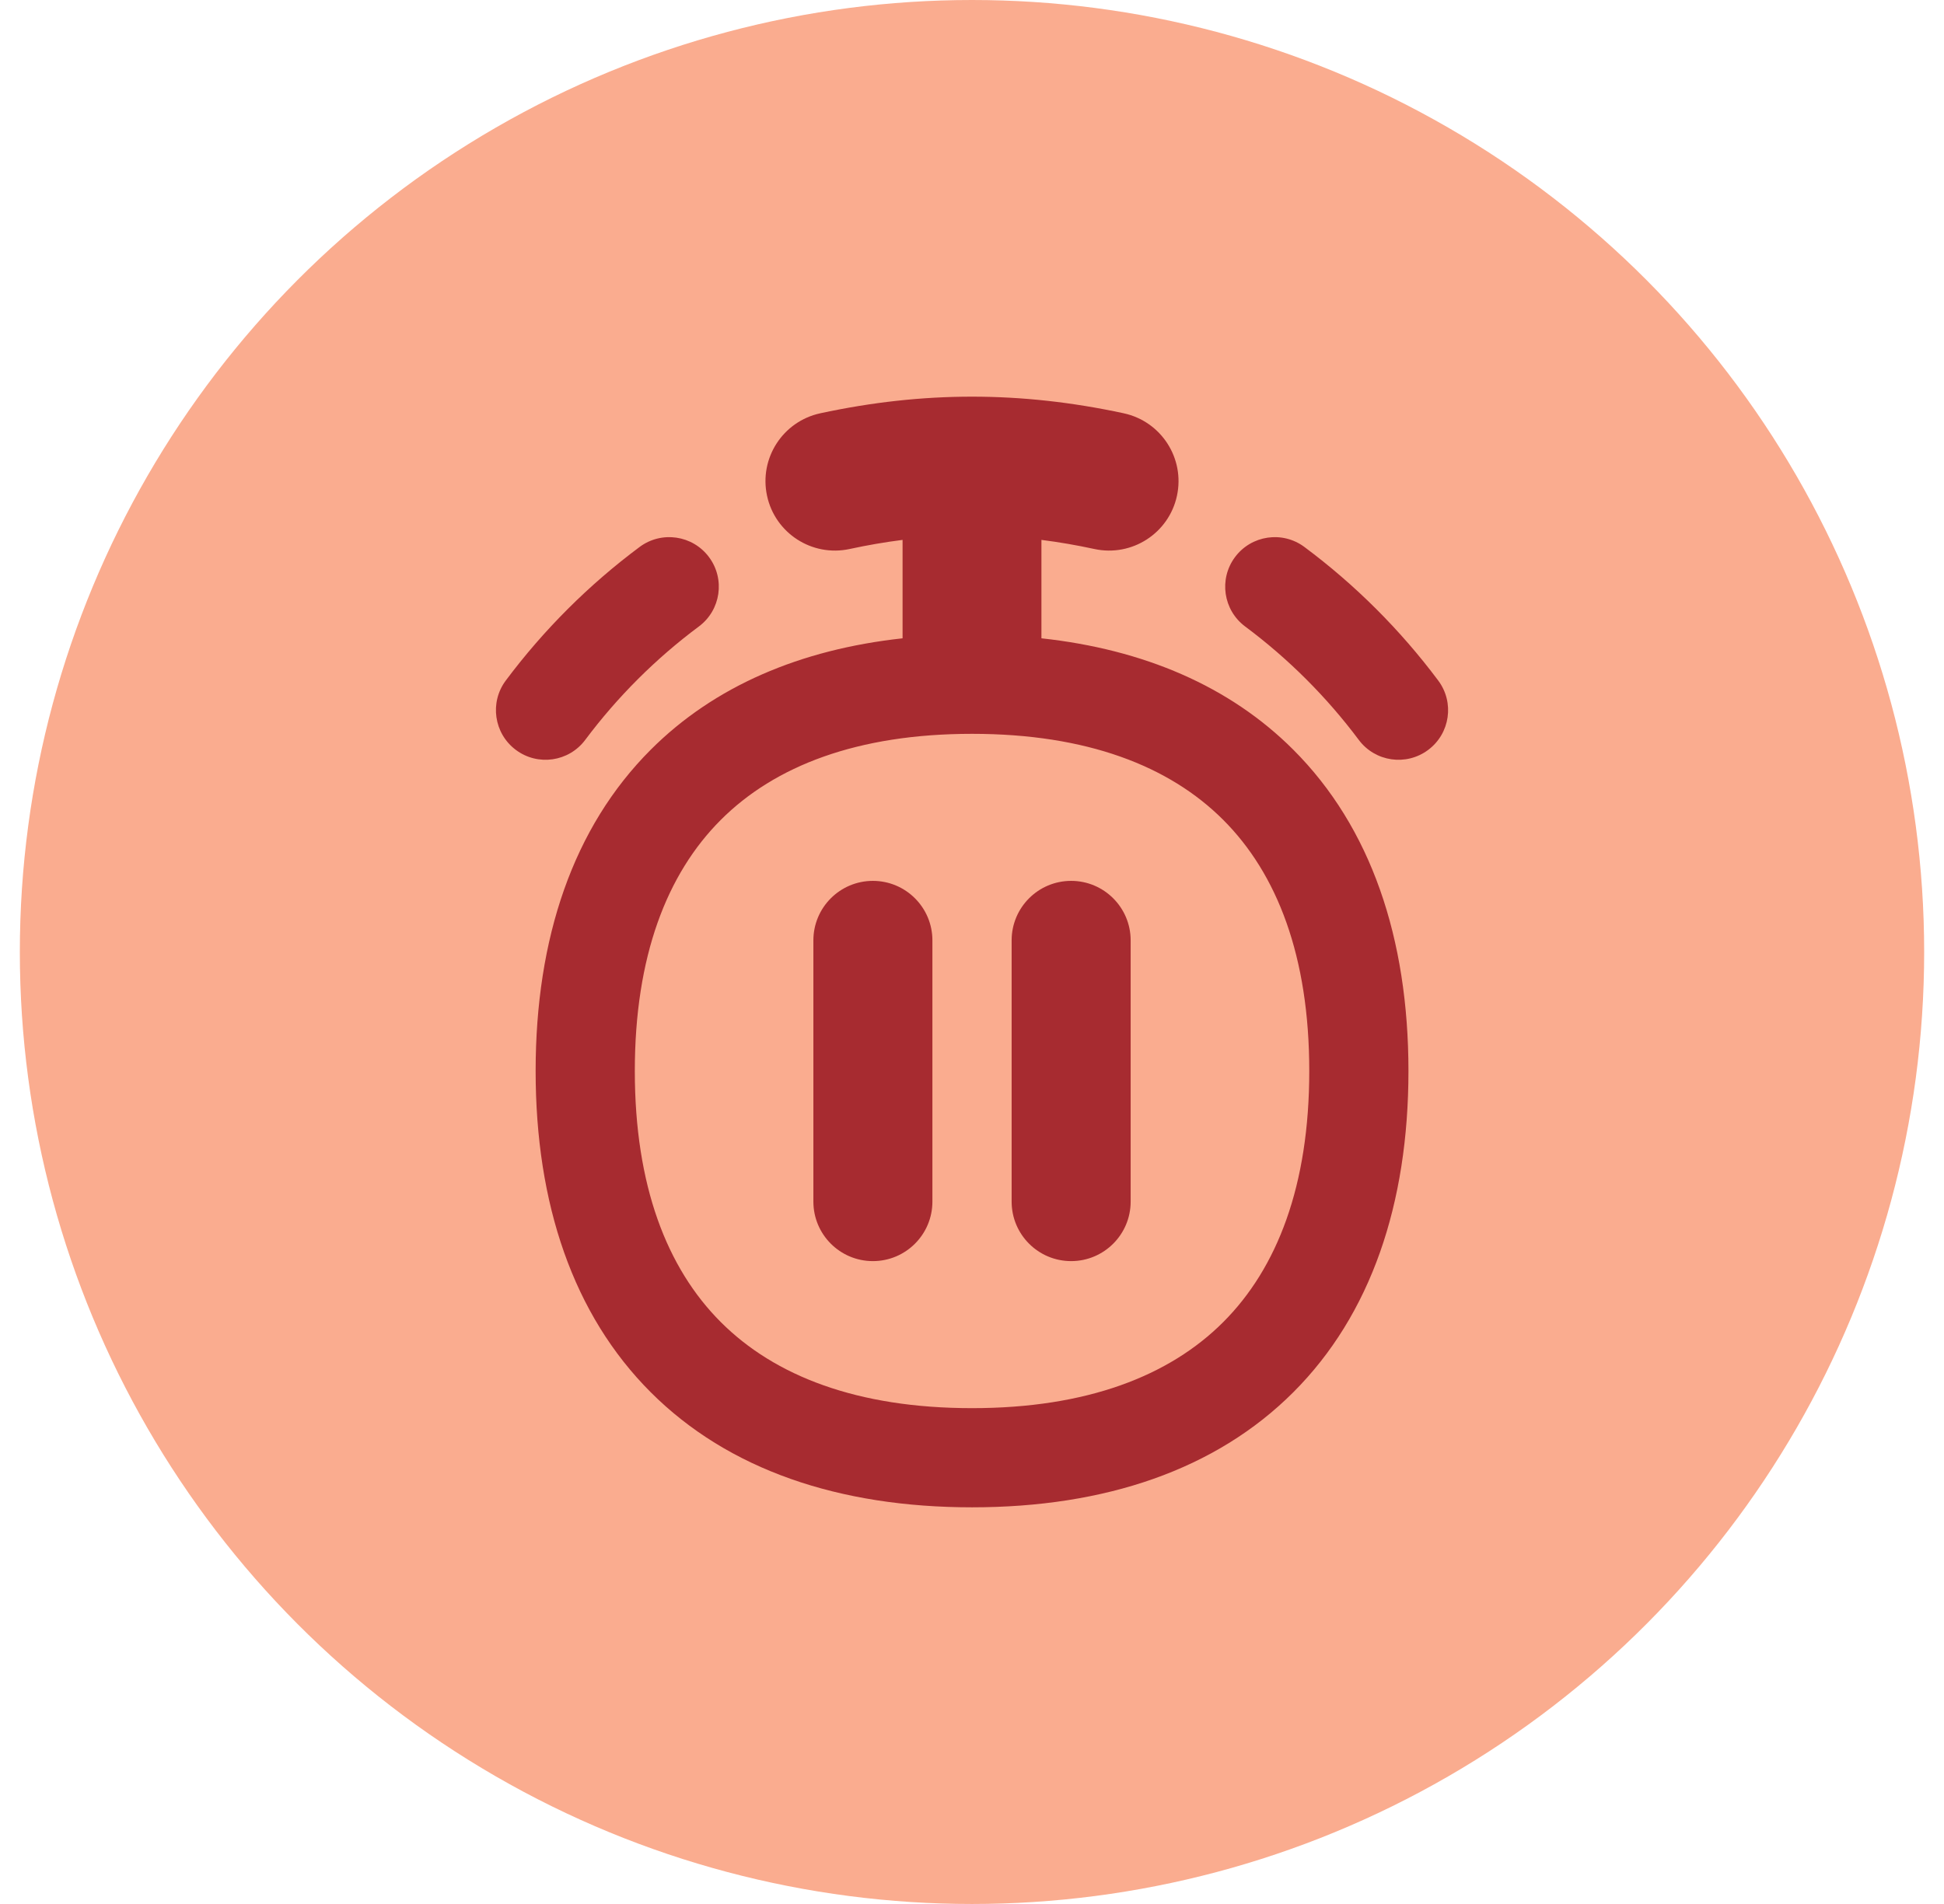 <svg width="49" height="48" viewBox="0 0 49 48" fill="none" xmlns="http://www.w3.org/2000/svg">
<circle cx="24.5" cy="24" r="24" fill="#FAAC8F"/>
<path fill-rule="evenodd" clip-rule="evenodd" d="M26.25 13.611C26.691 13.667 27.135 13.743 27.587 13.841C28.532 14.044 29.463 13.443 29.666 12.499C29.87 11.554 29.269 10.623 28.324 10.419C25.729 9.86 23.271 9.86 20.676 10.419C19.731 10.623 19.13 11.554 19.334 12.499C19.537 13.443 20.468 14.044 21.413 13.841C21.865 13.743 22.309 13.667 22.75 13.611V16.092C20.173 16.373 18.005 17.297 16.402 18.901C14.447 20.856 13.501 23.65 13.501 27C13.501 30.35 14.447 33.144 16.402 35.099C18.357 37.054 21.151 38 24.501 38C27.851 38 30.644 37.054 32.599 35.099C34.554 33.144 35.501 30.35 35.501 27C35.501 23.65 34.554 20.856 32.599 18.901C30.995 17.297 28.827 16.372 26.25 16.092V13.611ZM17.871 14.045C18.283 14.599 18.169 15.382 17.615 15.794C16.529 16.603 15.563 17.567 14.751 18.653C14.338 19.206 13.554 19.319 13.002 18.905C12.449 18.492 12.336 17.708 12.749 17.156C13.705 15.877 14.842 14.742 16.122 13.789C16.675 13.377 17.459 13.491 17.871 14.045ZM31.129 14.045C30.717 14.599 30.832 15.382 31.385 15.794C32.471 16.603 33.437 17.567 34.249 18.653C34.662 19.206 35.446 19.319 35.999 18.905C36.552 18.492 36.665 17.708 36.251 17.156C35.295 15.877 34.158 14.742 32.878 13.789C32.325 13.377 31.542 13.491 31.129 14.045ZM16.001 27C16.001 24.11 16.809 22.029 18.169 20.669C19.529 19.309 21.611 18.5 24.501 18.5C27.39 18.5 29.472 19.309 30.832 20.669C32.192 22.029 33.001 24.11 33.001 27C33.001 29.89 32.192 31.971 30.832 33.331C29.472 34.691 27.39 35.5 24.501 35.5C21.611 35.5 19.529 34.691 18.169 33.331C16.809 31.971 16.001 29.89 16.001 27ZM22.002 31.793C21.173 31.793 20.502 31.121 20.502 30.293V23.707C20.502 22.879 21.173 22.207 22.002 22.207C22.83 22.207 23.502 22.879 23.502 23.707V30.293C23.502 31.121 22.83 31.793 22.002 31.793ZM26.999 31.793C26.17 31.793 25.499 31.121 25.499 30.293V23.707C25.499 22.879 26.17 22.207 26.999 22.207C27.827 22.207 28.499 22.879 28.499 23.707V30.293C28.499 31.121 27.827 31.793 26.999 31.793Z" fill="#A72B30"/>
</svg>
